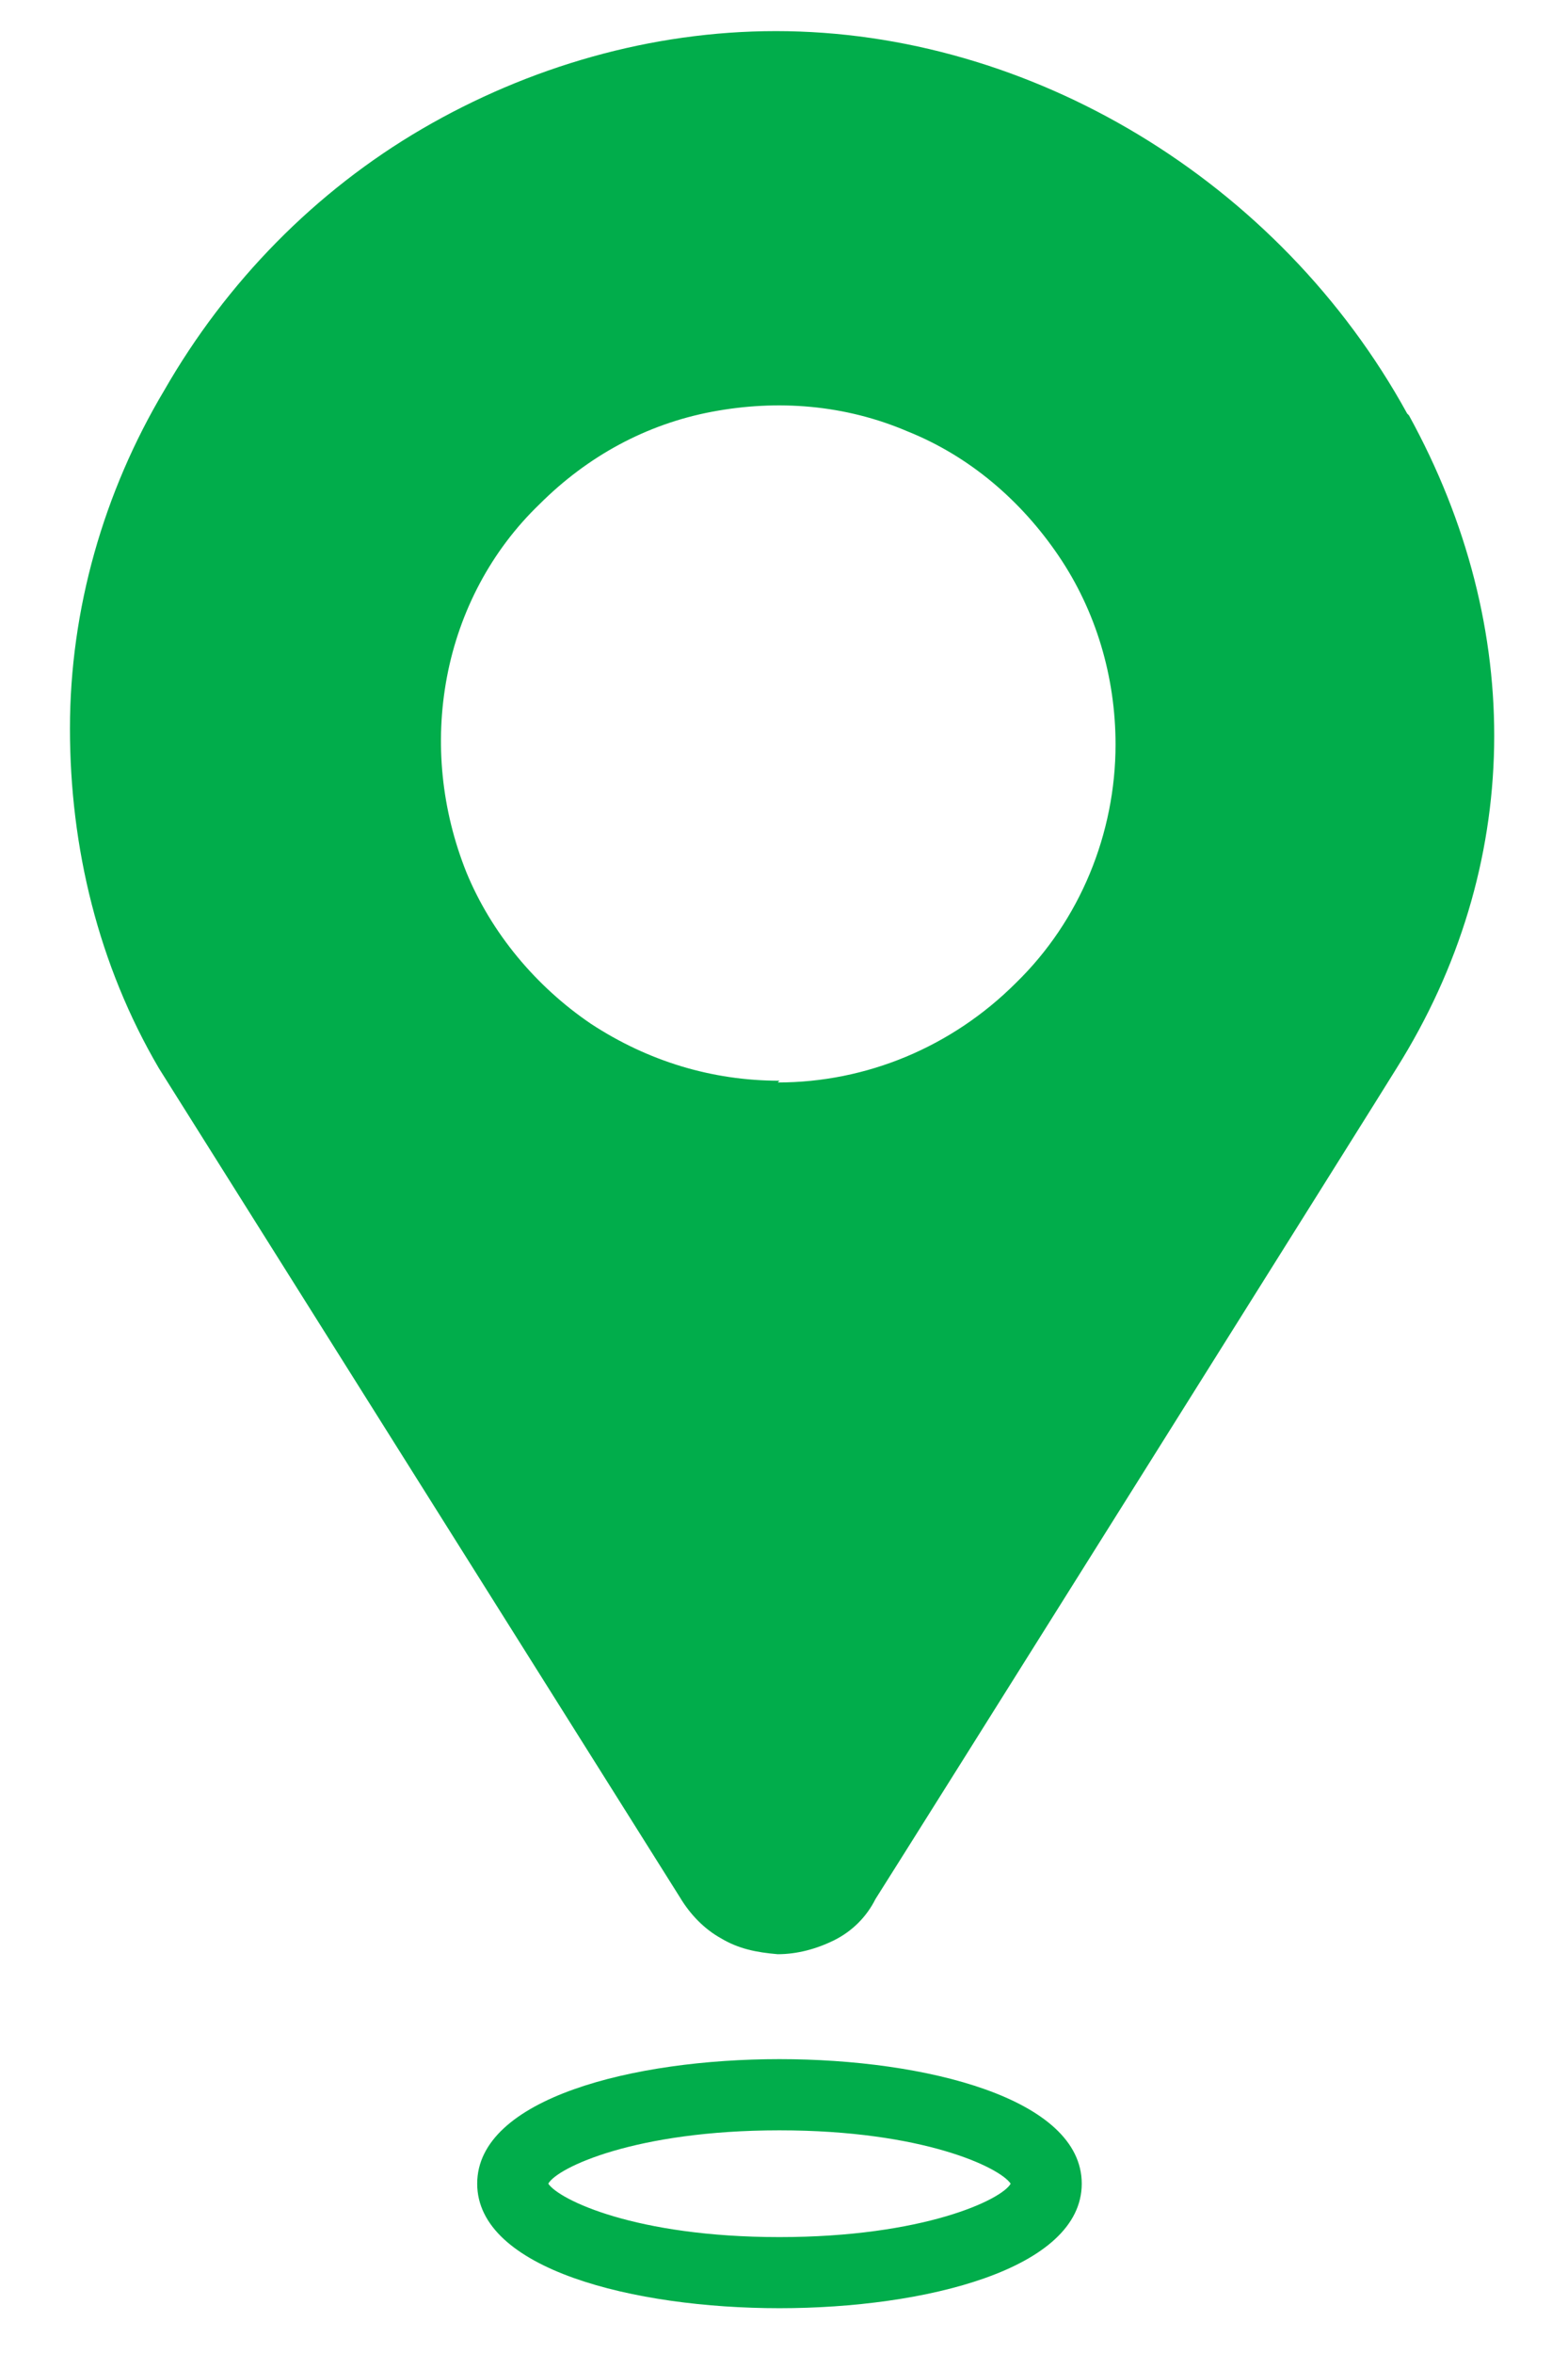 <svg width="18" height="27" viewBox="0 0 18 27" fill="none" xmlns="http://www.w3.org/2000/svg">
<path d="M16.154 4.746C14.684 2.071 11.826 0.357 8.907 0.357C7.478 0.357 6.07 0.765 4.845 1.479C3.62 2.194 2.599 3.235 1.885 4.48C1.191 5.644 0.803 6.991 0.803 8.359C0.803 9.727 1.13 11.074 1.824 12.258L7.805 21.771C7.927 21.975 8.091 22.138 8.274 22.24C8.479 22.363 8.683 22.403 8.928 22.424C9.152 22.424 9.377 22.363 9.581 22.261C9.785 22.158 9.948 21.995 10.05 21.791C10.234 21.505 16.011 12.299 16.032 12.258C17.481 9.951 17.522 7.216 16.174 4.766L16.154 4.746ZM8.948 12.401C8.172 12.401 7.437 12.176 6.784 11.748C6.151 11.319 5.641 10.706 5.355 10.012C5.069 9.298 4.988 8.522 5.131 7.767C5.274 7.012 5.641 6.317 6.192 5.787C6.743 5.236 7.417 4.868 8.172 4.725C8.928 4.582 9.703 4.644 10.418 4.95C11.132 5.236 11.724 5.746 12.153 6.379C12.582 7.012 12.806 7.767 12.806 8.543C12.806 9.563 12.398 10.563 11.663 11.278C10.928 12.013 9.948 12.421 8.928 12.421L8.948 12.401ZM8.948 23.628C7.274 23.628 5.478 24.077 5.478 25.057C5.478 26.037 7.274 26.486 8.948 26.486C10.622 26.486 12.418 26.037 12.418 25.057C12.418 24.077 10.622 23.628 8.948 23.628ZM8.948 25.67C7.295 25.67 6.417 25.241 6.294 25.057C6.396 24.873 7.295 24.445 8.948 24.445C10.601 24.445 11.479 24.873 11.602 25.057C11.5 25.241 10.601 25.67 8.948 25.67Z" fill="#01AD4B"/>
</svg>
